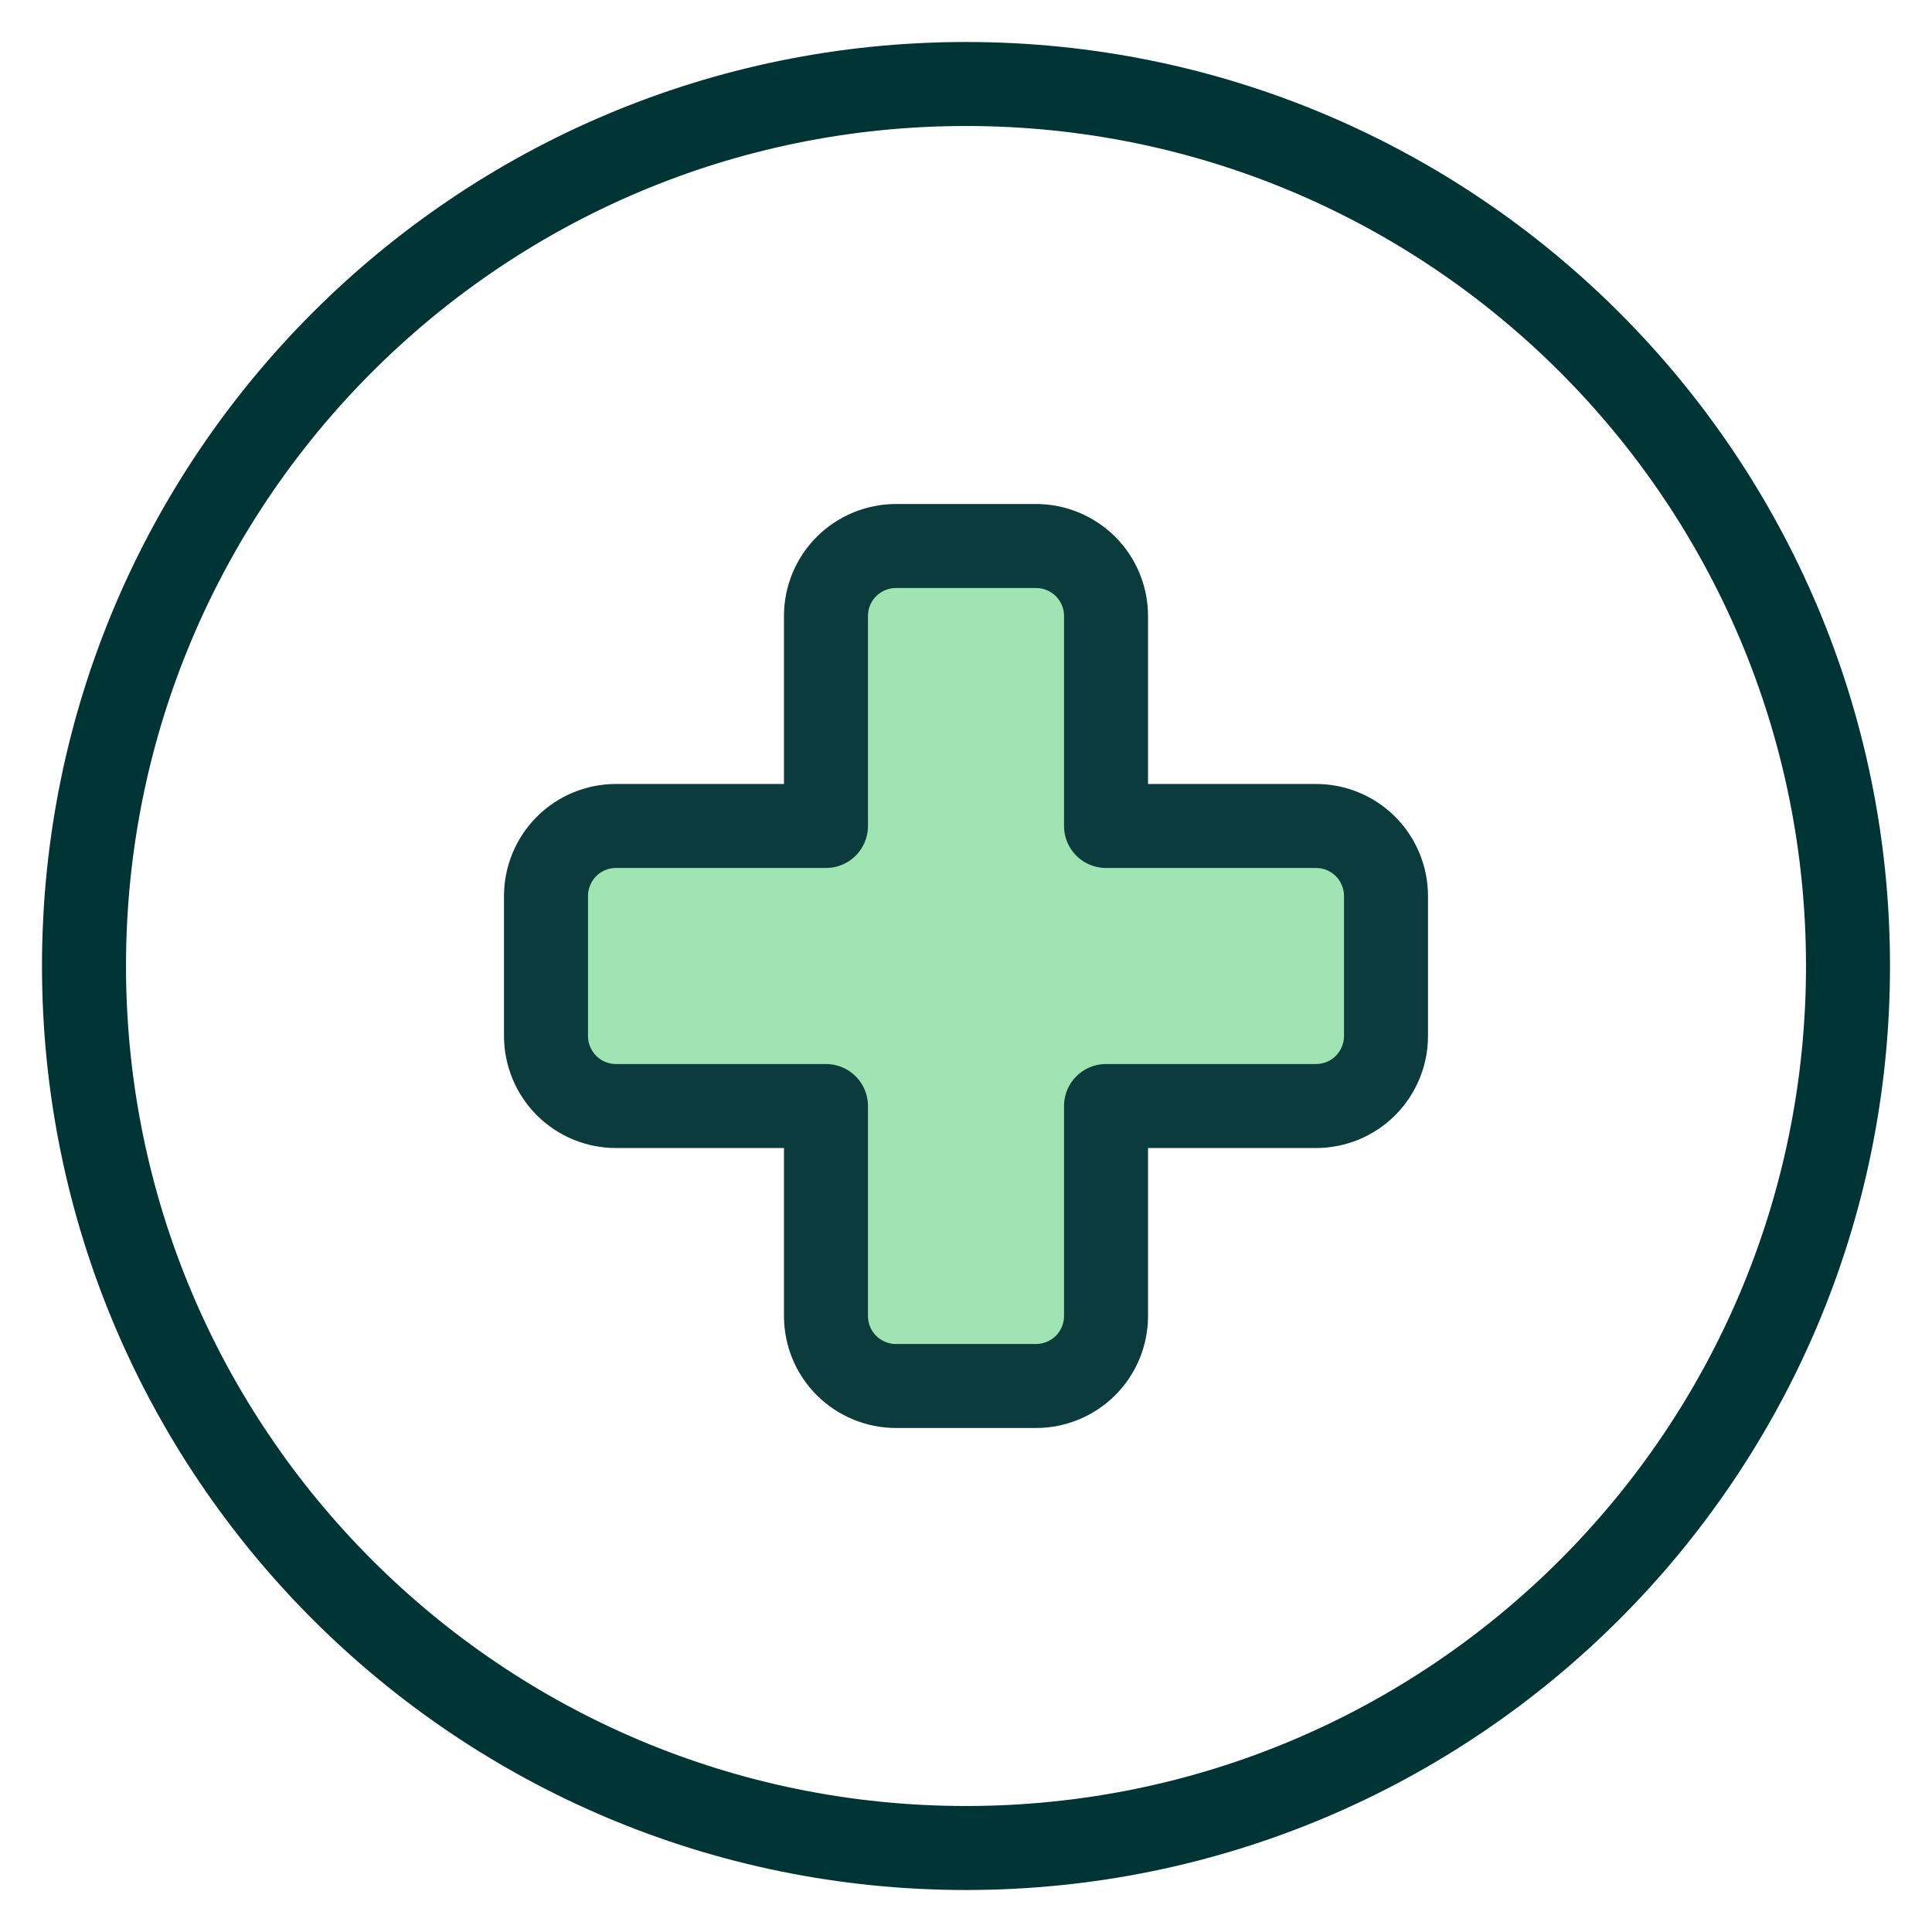<svg width="23" height="23" viewBox="0 0 23 23" fill="none" xmlns="http://www.w3.org/2000/svg">
<path d="M11.5 22C17.299 22 22 17.299 22 11.5C22 5.701 17.299 1 11.5 1C5.701 1 1 5.701 1 11.5C1 17.299 5.701 22 11.5 22Z" stroke="#003435" stroke-linecap="round" stroke-linejoin="round"/>
<path d="M16.5 10.667C16.5 10.446 16.412 10.234 16.256 10.077C16.1 9.921 15.888 9.833 15.667 9.833H13.167V7.333C13.167 7.112 13.079 6.9 12.923 6.744C12.766 6.588 12.554 6.5 12.333 6.5H10.667C10.446 6.5 10.234 6.588 10.077 6.744C9.921 6.9 9.833 7.112 9.833 7.333V9.833H7.333C7.112 9.833 6.9 9.921 6.744 10.077C6.588 10.234 6.5 10.446 6.5 10.667V12.333C6.5 12.554 6.588 12.766 6.744 12.923C6.9 13.079 7.112 13.167 7.333 13.167H9.833V15.667C9.833 15.888 9.921 16.1 10.077 16.256C10.234 16.412 10.446 16.5 10.667 16.5H12.333C12.554 16.5 12.766 16.412 12.923 16.256C13.079 16.1 13.167 15.888 13.167 15.667V13.167H15.667C15.888 13.167 16.1 13.079 16.256 12.923C16.412 12.766 16.5 12.554 16.5 12.333V10.667Z" fill="#9FE4B2" stroke="#0B3B3C" stroke-linecap="round" stroke-linejoin="round"/>
</svg>
